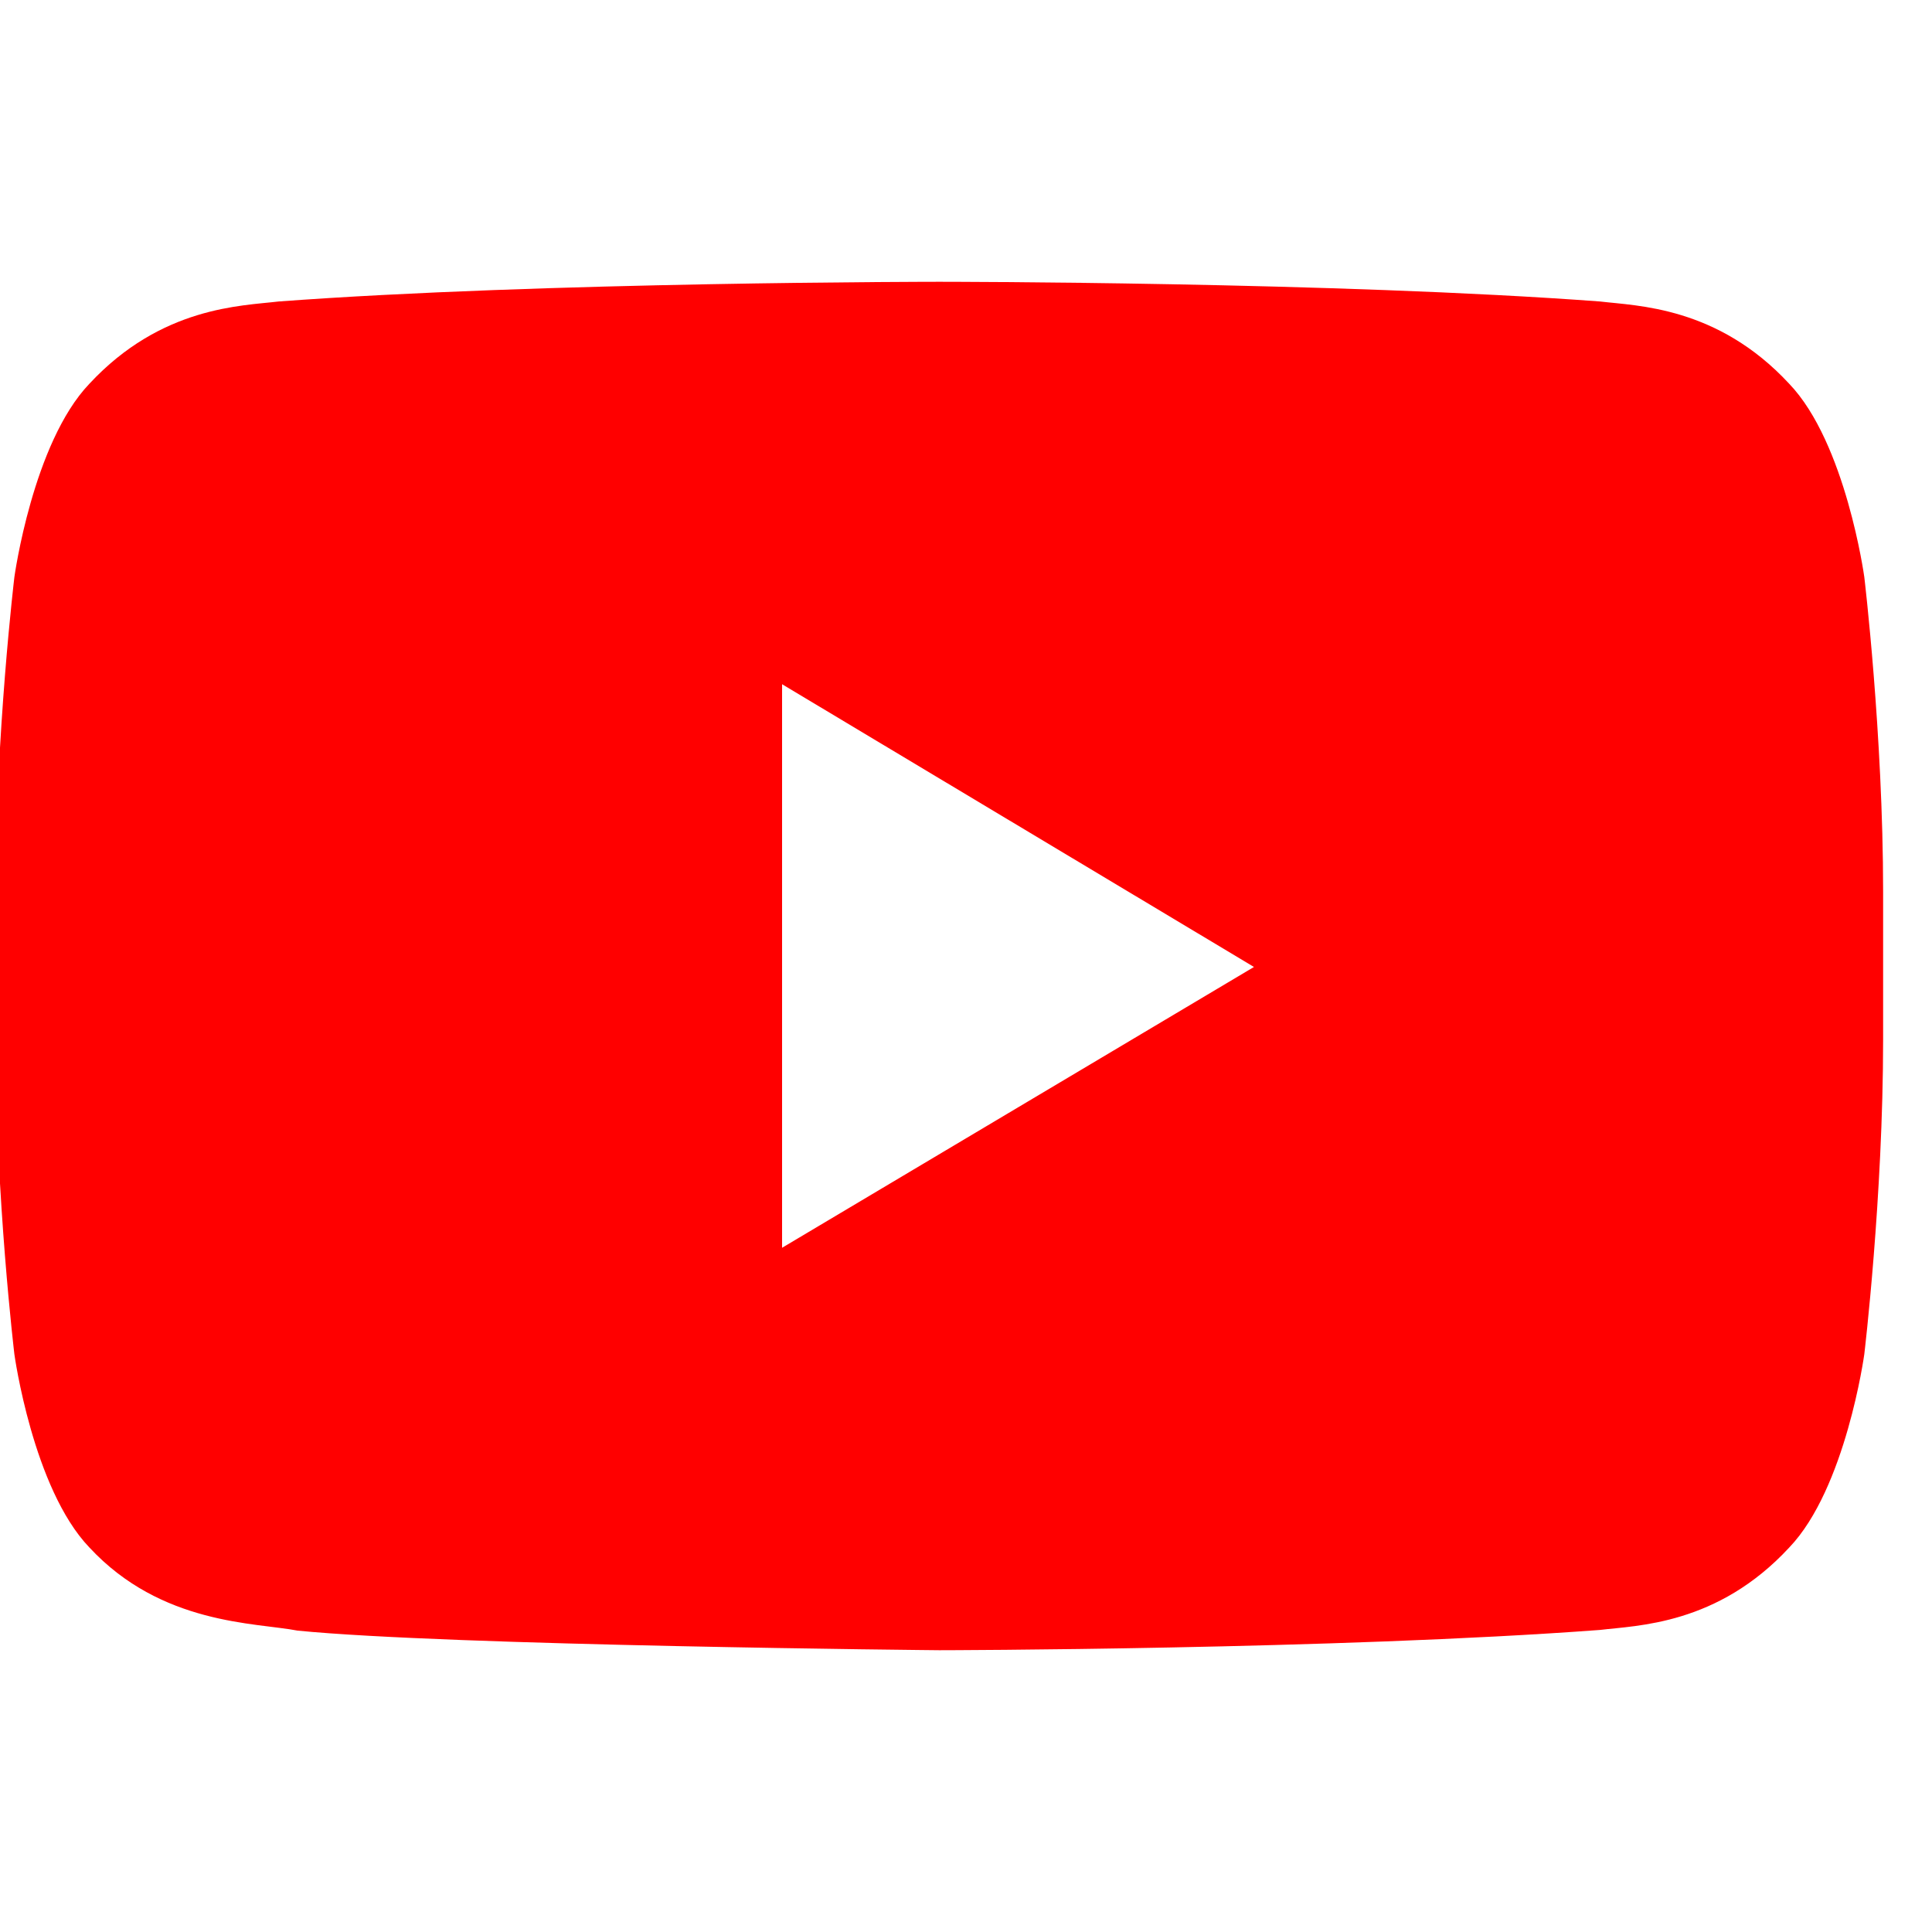 <svg width="20" height="20" viewBox="0 0 20 20" fill="none" xmlns="http://www.w3.org/2000/svg">
<g clip-path="url(#clip0_6068_533)">
<path d="M8.096 12.917V7.083L12.981 10.01L8.096 12.917ZM19.299 5.972C19.299 5.972 19.108 4.585 18.522 3.973C17.779 3.171 16.946 3.167 16.564 3.121C13.83 2.917 9.728 2.917 9.728 2.917H9.72C9.72 2.917 5.618 2.917 2.884 3.121C2.502 3.167 1.67 3.171 0.925 3.973C0.34 4.585 0.149 5.973 0.149 5.973C0.149 5.973 -0.046 7.602 -0.046 9.231V10.76C-0.046 12.39 0.149 14.02 0.149 14.02C0.149 14.02 0.34 15.408 0.925 16.019C1.67 16.822 2.646 16.796 3.08 16.88C4.644 17.036 9.724 17.083 9.724 17.083C9.724 17.083 13.83 17.077 16.564 16.873C16.947 16.826 17.779 16.823 18.522 16.02C19.108 15.408 19.299 14.02 19.299 14.02C19.299 14.02 19.494 12.391 19.494 10.761V9.232C19.494 7.602 19.299 5.972 19.299 5.972Z" fill="#FF0000"/>
</g>
<defs>
<clipPath id="clip0_6068_533">
<rect width="20" height="20" fill="white"/>
</clipPath>
</defs>
</svg>
